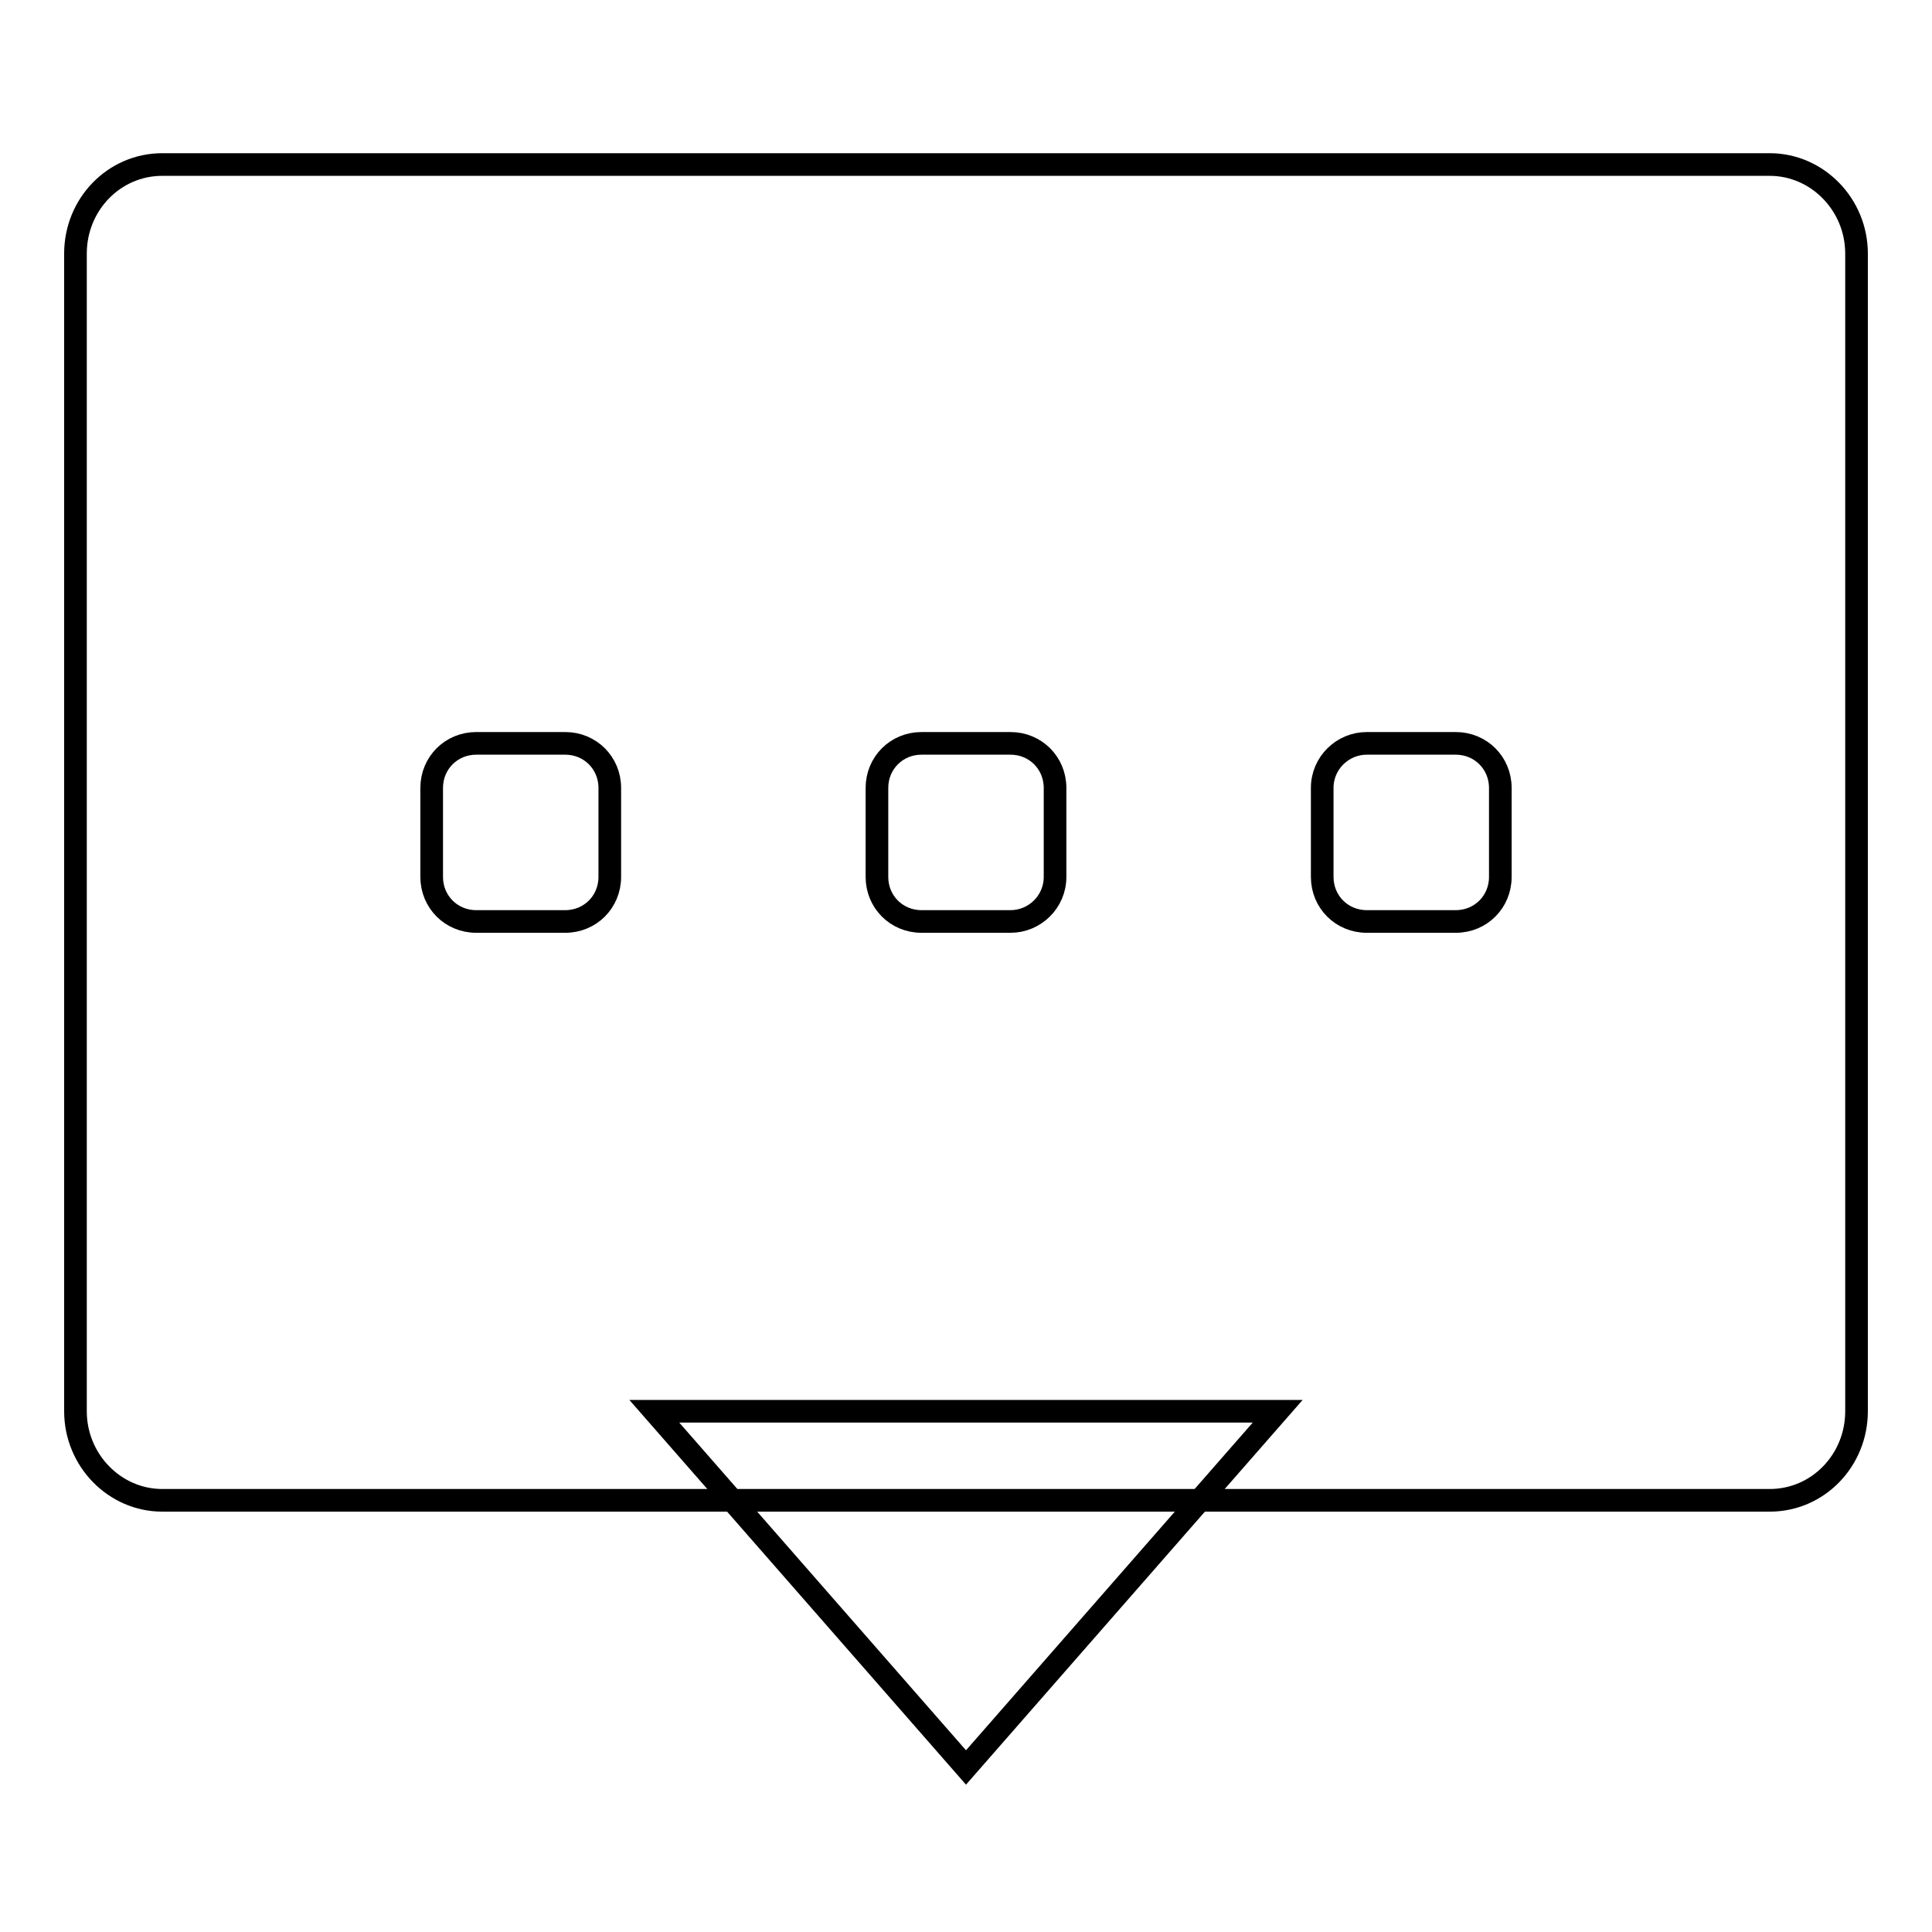 <?xml version="1.0" encoding="utf-8"?>
<!-- Svg Vector Icons : http://www.onlinewebfonts.com/icon -->
<!DOCTYPE svg PUBLIC "-//W3C//DTD SVG 1.1//EN" "http://www.w3.org/Graphics/SVG/1.1/DTD/svg11.dtd">
<svg version="1.1" xmlns="http://www.w3.org/2000/svg" xmlns:xlink="http://www.w3.org/1999/xlink" x="0px" y="0px" viewBox="0 0 256 256" enable-background="new 0 0 256 256" xml:space="preserve">
<g><g><path stroke-width="3" fill-opacity="0" stroke="#000000"  d="M169.3,187H86.7l41.3,47.2L169.3,187z"/><path stroke-width="3" fill-opacity="0" stroke="#000000"  d="M234.5,21.8h-213c-6.4,0-11.5,5.3-11.5,11.8V187c0,6.5,5.2,11.8,11.5,11.8h213c6.4,0,11.5-5.3,11.5-11.8V33.6C246,27.1,240.8,21.8,234.5,21.8z M80.8,116.2c0,3.3-2.6,5.9-5.9,5.9H63.1c-3.3,0-5.9-2.6-5.9-5.9v-11.8c0-3.3,2.6-5.9,5.9-5.9h11.8c3.3,0,5.9,2.6,5.9,5.9V116.2z M139.8,116.2c0,3.3-2.7,5.9-5.9,5.9h-11.8c-3.3,0-5.9-2.6-5.9-5.9v-11.8c0-3.3,2.6-5.9,5.9-5.9h11.8c3.3,0,5.9,2.6,5.9,5.9V116.2z M198.8,116.2c0,3.3-2.6,5.9-5.9,5.9h-11.8c-3.3,0-5.9-2.6-5.9-5.9v-11.8c0-3.3,2.7-5.9,5.9-5.9h11.8c3.3,0,5.9,2.6,5.9,5.9V116.2z"/></g></g>
</svg>